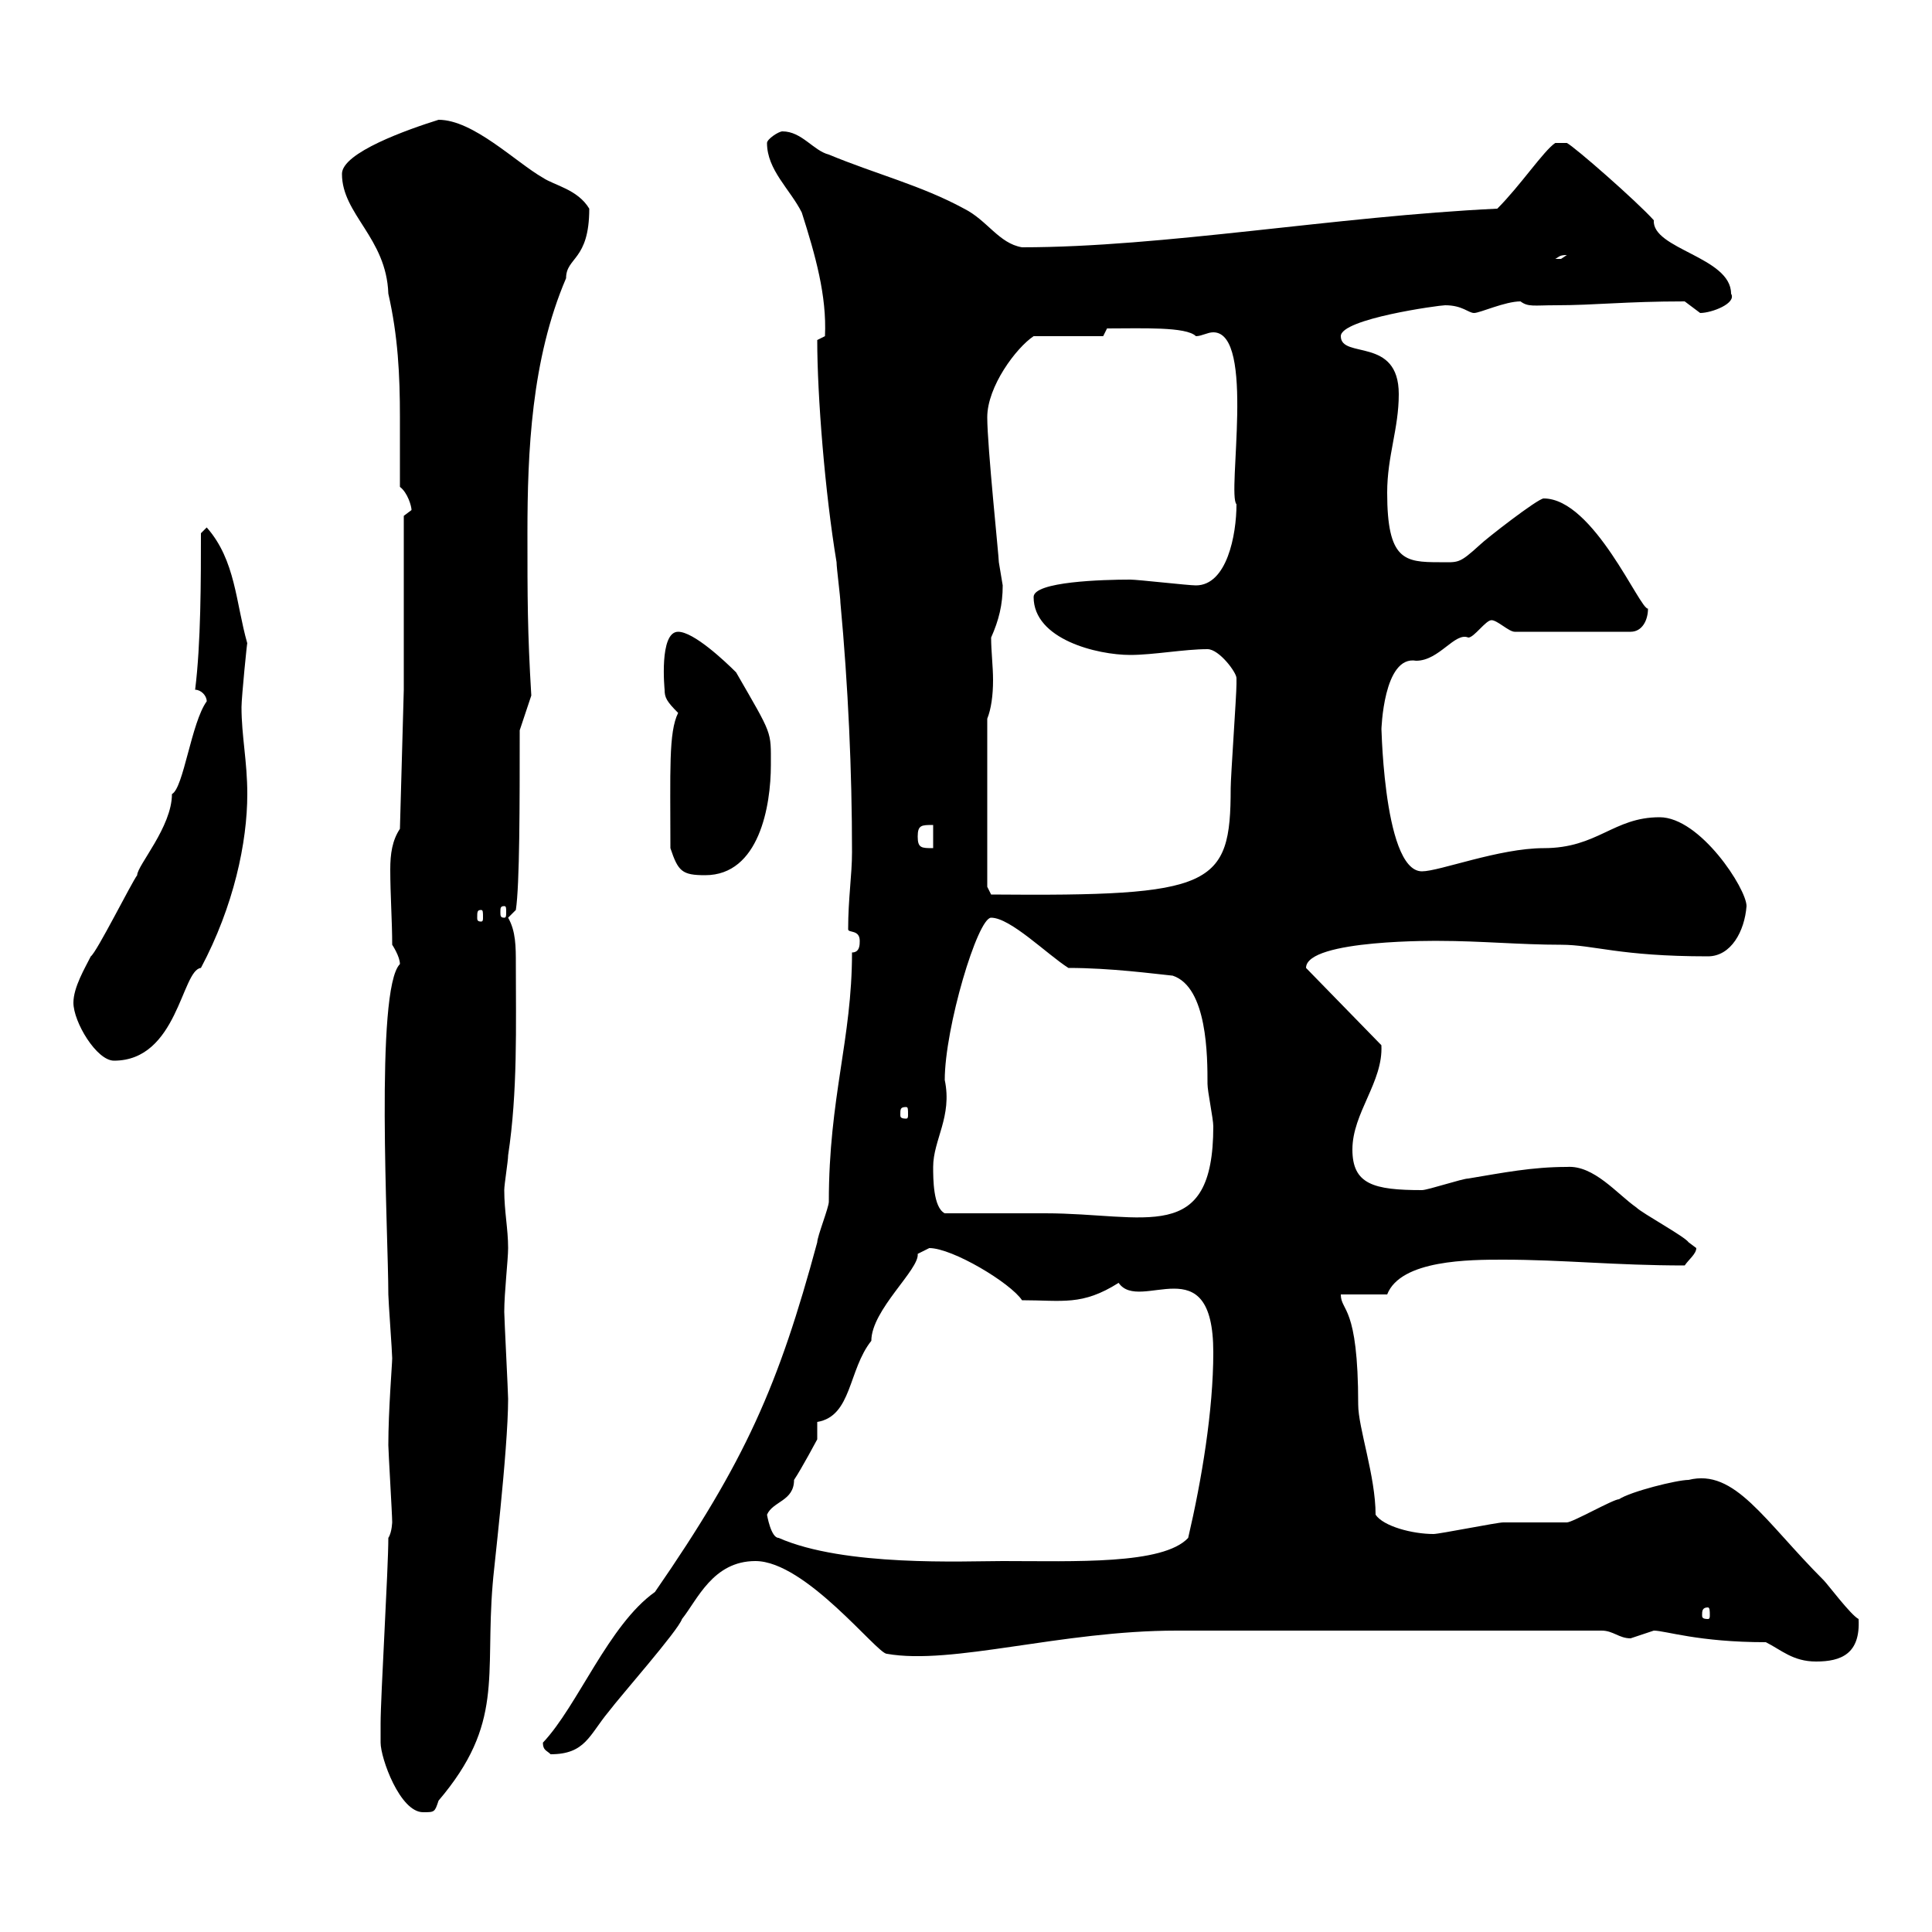 <svg xmlns="http://www.w3.org/2000/svg" xmlns:xlink="http://www.w3.org/1999/xlink" width="300" height="300"><path d="M59.10 270.60C59.10 273 62.10 281.40 65.70 281.40C67.50 281.40 67.50 281.40 68.10 279.60C78.30 267.60 75.30 260.40 76.50 246C76.50 245.10 78.90 225.30 78.90 217.20C78.90 216.30 78.30 204.60 78.30 203.70C78.30 200.70 78.90 195.60 78.90 193.80C78.90 190.80 78.30 188.10 78.30 184.80C78.30 183.90 78.90 180.30 78.90 179.40C80.40 169.50 80.10 159.30 80.10 149.70C80.10 147 80.10 144.60 78.90 142.50L80.10 141.30C80.70 137.40 80.70 124.80 80.70 113.40L82.50 108C81.90 98.10 81.90 92.70 81.90 82.80C81.90 70.20 82.50 55.80 87.90 43.20C87.90 39.90 91.50 40.50 91.50 32.40C89.70 29.40 86.10 28.80 84.30 27.60C80.10 25.20 73.50 18.60 68.10 18.60C63.30 20.10 53.10 23.70 53.10 27C53.10 33.30 60 36.90 60.30 45.60C61.80 52.20 62.10 58.20 62.10 64.80C62.10 68.40 62.10 72 62.10 75.60C63.30 76.50 63.90 78.60 63.90 79.20C63.90 79.20 62.70 80.10 62.70 80.10L62.70 107.10L62.10 128.70C60.90 130.50 60.60 132.60 60.60 135C60.60 138.90 60.90 143.10 60.90 146.70C60.90 146.70 62.10 148.50 62.10 149.70C58.20 153.60 60.30 191.70 60.30 201C60.30 201.90 60.90 210 60.90 210.90C60.90 211.80 60.30 219 60.30 224.40C60.30 225.30 60.90 235.20 60.90 236.40C60.90 236.10 60.90 237.90 60.30 238.80C60.30 243.60 59.10 263.40 59.10 267.60C59.10 267.60 59.10 269.40 59.10 270.60ZM84.30 270.60C84.30 271.80 84.90 271.80 85.50 272.40C90.90 272.40 91.50 269.40 94.50 265.80C96.30 263.40 105.30 253.20 105.90 251.40C108.30 248.40 110.70 242.40 117.30 242.40C125.10 242.40 136.20 256.80 137.70 256.80C147.90 258.60 164.70 253.20 182.70 253.20L248.70 253.20C250.50 253.20 251.40 254.40 253.20 254.40C253.20 254.40 256.80 253.20 256.80 253.20C258.60 253.20 263.70 255 274.20 255C276.60 256.20 278.40 258 282 258C285.90 258 288.90 256.80 288.60 251.40C287.40 250.80 283.80 246 283.20 245.40C273.90 236.10 269.40 228 262.20 229.80C260.40 229.80 253.20 231.60 251.40 232.80C250.50 232.80 244.20 236.40 243.30 236.40C242.40 236.40 234.30 236.40 233.40 236.40C232.50 236.40 223.50 238.20 222.60 238.20C219.30 238.20 214.80 237 213.60 235.20C213.60 229.20 210.90 221.70 210.90 218.10C210.90 202.50 208.20 203.70 208.20 201L215.40 201C217.50 195.60 228.30 195.60 233.40 195.60C242.70 195.60 250.80 196.50 261.60 196.50C262.20 195.60 263.40 194.70 263.40 193.80C263.40 193.80 262.20 192.90 262.20 192.90C261.60 192 255 188.40 254.10 187.50C251.10 185.40 247.50 180.90 243.30 181.20C237.90 181.20 233.40 182.10 228 183C227.10 183 221.70 184.80 220.80 184.80C213.30 184.80 210 183.90 210 178.50C210 172.80 214.80 168 214.50 162.30L202.80 150.30C202.80 145.80 223.80 146.10 223.50 146.10C229.80 146.10 236.10 146.70 242.40 146.70C247.50 146.70 251.40 148.50 265.20 148.50C268.80 148.50 270.90 144.60 271.20 140.70C271.20 138 264 126.90 257.70 126.90C250.50 126.90 248.10 131.70 239.70 131.70C232.80 131.70 223.50 135.30 220.80 135.30C214.50 135.30 214.50 109.80 214.50 113.40C214.50 113.40 214.80 101.70 219.90 102.60C223.50 102.60 225.90 98.10 228 99C228.90 99 230.70 96.30 231.60 96.30C232.50 96.30 234.30 98.10 235.20 98.10L253.20 98.10C255 98.10 255.90 96.30 255.90 94.50C254.70 94.80 247.50 77.40 239.70 77.40C238.80 77.40 230.70 83.70 229.80 84.60C226.50 87.60 226.50 87.30 223.50 87.30C218.10 87.30 215.40 87 215.40 76.50C215.40 70.80 217.20 66.60 217.20 61.20C217.20 52.20 208.20 55.80 208.20 52.20C208.20 49.50 223.50 47.40 224.40 47.40C227.10 47.40 228 48.60 228.90 48.60C229.80 48.60 233.70 46.80 236.10 46.80C237.30 47.70 238.20 47.40 241.50 47.40C247.80 47.40 252.30 46.80 261.60 46.80C261.60 46.80 264 48.60 264 48.60C265.80 48.60 269.70 47.10 268.80 45.60C268.80 39.90 256.50 38.70 256.80 34.20C254.10 31.20 244.50 22.80 243.30 22.20L241.50 22.20C239.70 23.40 236.10 28.80 232.50 32.40C207.30 33.60 180.60 38.40 158.70 38.40C155.10 37.80 153.30 34.20 149.70 32.40C143.10 28.80 135.90 27 128.70 24C126.30 23.40 124.50 20.40 121.50 20.40C120.90 20.40 119.10 21.60 119.10 22.20C119.10 26.40 122.70 29.40 124.50 33C126.60 39.60 128.40 45.90 128.10 52.20L126.90 52.80C126.90 61.50 128.10 76.50 129.90 87.30C129.90 88.20 130.50 92.70 130.50 93.60C131.70 106.50 132.30 119.70 132.30 132.30C132.30 135.90 131.70 139.50 131.70 144.30C131.70 144.90 133.50 144.30 133.50 146.10C133.50 146.70 133.50 147.90 132.30 147.90C132.30 161.40 128.70 170.40 128.70 186.60C128.70 187.50 126.90 192 126.90 192.90C120.90 215.10 115.80 226.80 101.70 247.20C94.50 252.30 89.70 264.90 84.30 270.60ZM265.20 249.60C265.50 249.60 265.50 250.20 265.50 250.80C265.50 251.10 265.50 251.40 265.20 251.40C264.30 251.40 264.30 251.10 264.30 250.80C264.30 250.20 264.30 249.60 265.20 249.60ZM119.10 235.20C120 233.10 123.30 233.10 123.30 229.80C124.50 228 126.90 223.50 126.90 223.50L126.90 220.80C132.30 219.90 131.70 212.70 135.30 208.20C135.30 203.40 142.80 197.10 142.50 194.70C142.50 194.70 144.30 193.80 144.30 193.80C147.90 193.80 156.90 199.20 158.70 201.90C165 201.90 168 202.80 173.70 199.20C177 204 188.40 193.20 188.40 210C188.40 219 186.60 229.80 184.50 238.80C180.60 243 166.80 242.40 155.70 242.40C149.70 242.40 131.10 243.30 120.90 238.80C119.70 238.80 119.10 235.20 119.10 235.20ZM144.90 181.20C144.90 177 147.90 173.40 146.70 167.70C146.70 159.60 151.80 142.50 153.90 142.50C156.90 142.50 162.60 148.20 165.90 150.30C172.50 150.30 179.10 151.20 182.10 151.50C187.50 153.30 187.50 164.10 187.50 168.30C187.50 169.50 188.40 173.70 188.40 174.90C188.40 193.50 177.90 188.40 162.30 188.40C159.30 188.40 148.50 188.40 146.70 188.40C144.90 187.50 144.90 183 144.90 181.20ZM140.70 171.90C141 171.90 141 172.20 141 173.10C141 173.40 141 173.70 140.70 173.70C139.80 173.70 139.80 173.40 139.80 173.10C139.80 172.20 139.80 171.90 140.70 171.90ZM11.40 155.70C11.40 158.70 15 164.70 17.70 164.70C27.60 164.70 28.20 150.60 31.20 150.30C36.30 140.70 38.40 130.80 38.40 123.30C38.40 118.20 37.50 114.30 37.50 109.80C37.50 108.30 38.40 99.30 38.40 99.90C36.60 93.60 36.60 87 32.10 81.90L31.20 82.80C31.20 90 31.20 99.90 30.30 107.10C31.20 107.10 32.10 108 32.10 108.90C29.70 112.20 28.50 122.40 26.70 123.30C26.70 128.40 21.30 134.40 21.30 135.90C20.40 137.10 15 147.90 14.10 148.50C13.20 150.30 11.40 153.30 11.40 155.70ZM74.70 141.30C75 141.30 75 141.60 75 142.50C75 142.80 75 143.10 74.70 143.10C74.10 143.10 74.10 142.80 74.10 142.50C74.10 141.60 74.10 141.30 74.70 141.30ZM78.30 140.70C78.60 140.70 78.60 141 78.60 141.60C78.60 142.20 78.60 142.50 78.30 142.50C77.70 142.50 77.70 142.20 77.70 141.60C77.70 141 77.70 140.70 78.30 140.70ZM153.30 137.70L153.30 111.60C153.90 110.10 154.20 108 154.20 105.60C154.20 103.50 153.90 101.10 153.90 99C155.10 96.30 155.70 93.90 155.70 90.90C155.70 90.90 155.10 87.30 155.10 87.30C155.10 86.40 153.30 69.30 153.30 64.80C153.30 60 157.80 54 160.50 52.20L171.30 52.20L171.90 51C177.30 51 184.20 50.70 185.70 52.20C186.60 52.20 187.50 51.60 188.40 51.60C195 51.60 190.50 76.80 192 78.30C192 83.10 190.50 90.90 185.70 90.90C184.50 90.90 176.70 90 175.50 90C171.30 90 160.50 90.30 160.50 92.70C160.50 99.30 170.40 101.70 175.50 101.70C179.10 101.70 183.90 100.80 187.50 100.80C189.30 100.80 192 104.40 192 105.30C192 106.20 192 106.20 192 106.20C192 108 191.10 120.60 191.10 122.40C191.10 137.70 188.40 139.20 153.90 138.90ZM104.10 131.70C105.30 135.30 105.90 135.90 109.50 135.90C117.90 135.90 119.70 125.10 119.70 118.80C119.70 113.40 120 114.30 114.30 104.40C112.50 102.60 107.70 98.10 105.30 98.10C102.30 98.10 103.20 107.10 103.20 107.10C103.20 108.30 103.50 108.90 105.30 110.70C103.80 113.70 104.10 119.70 104.10 131.70ZM142.50 129.90C142.50 128.10 143.10 128.10 144.90 128.10L144.90 131.70C143.10 131.70 142.50 131.70 142.50 129.90ZM243.30 39.60C243.30 39.60 242.40 40.20 242.40 40.20C241.50 40.20 241.50 40.20 241.50 40.20C242.10 39.90 242.10 39.60 243.30 39.60Z"/></svg>